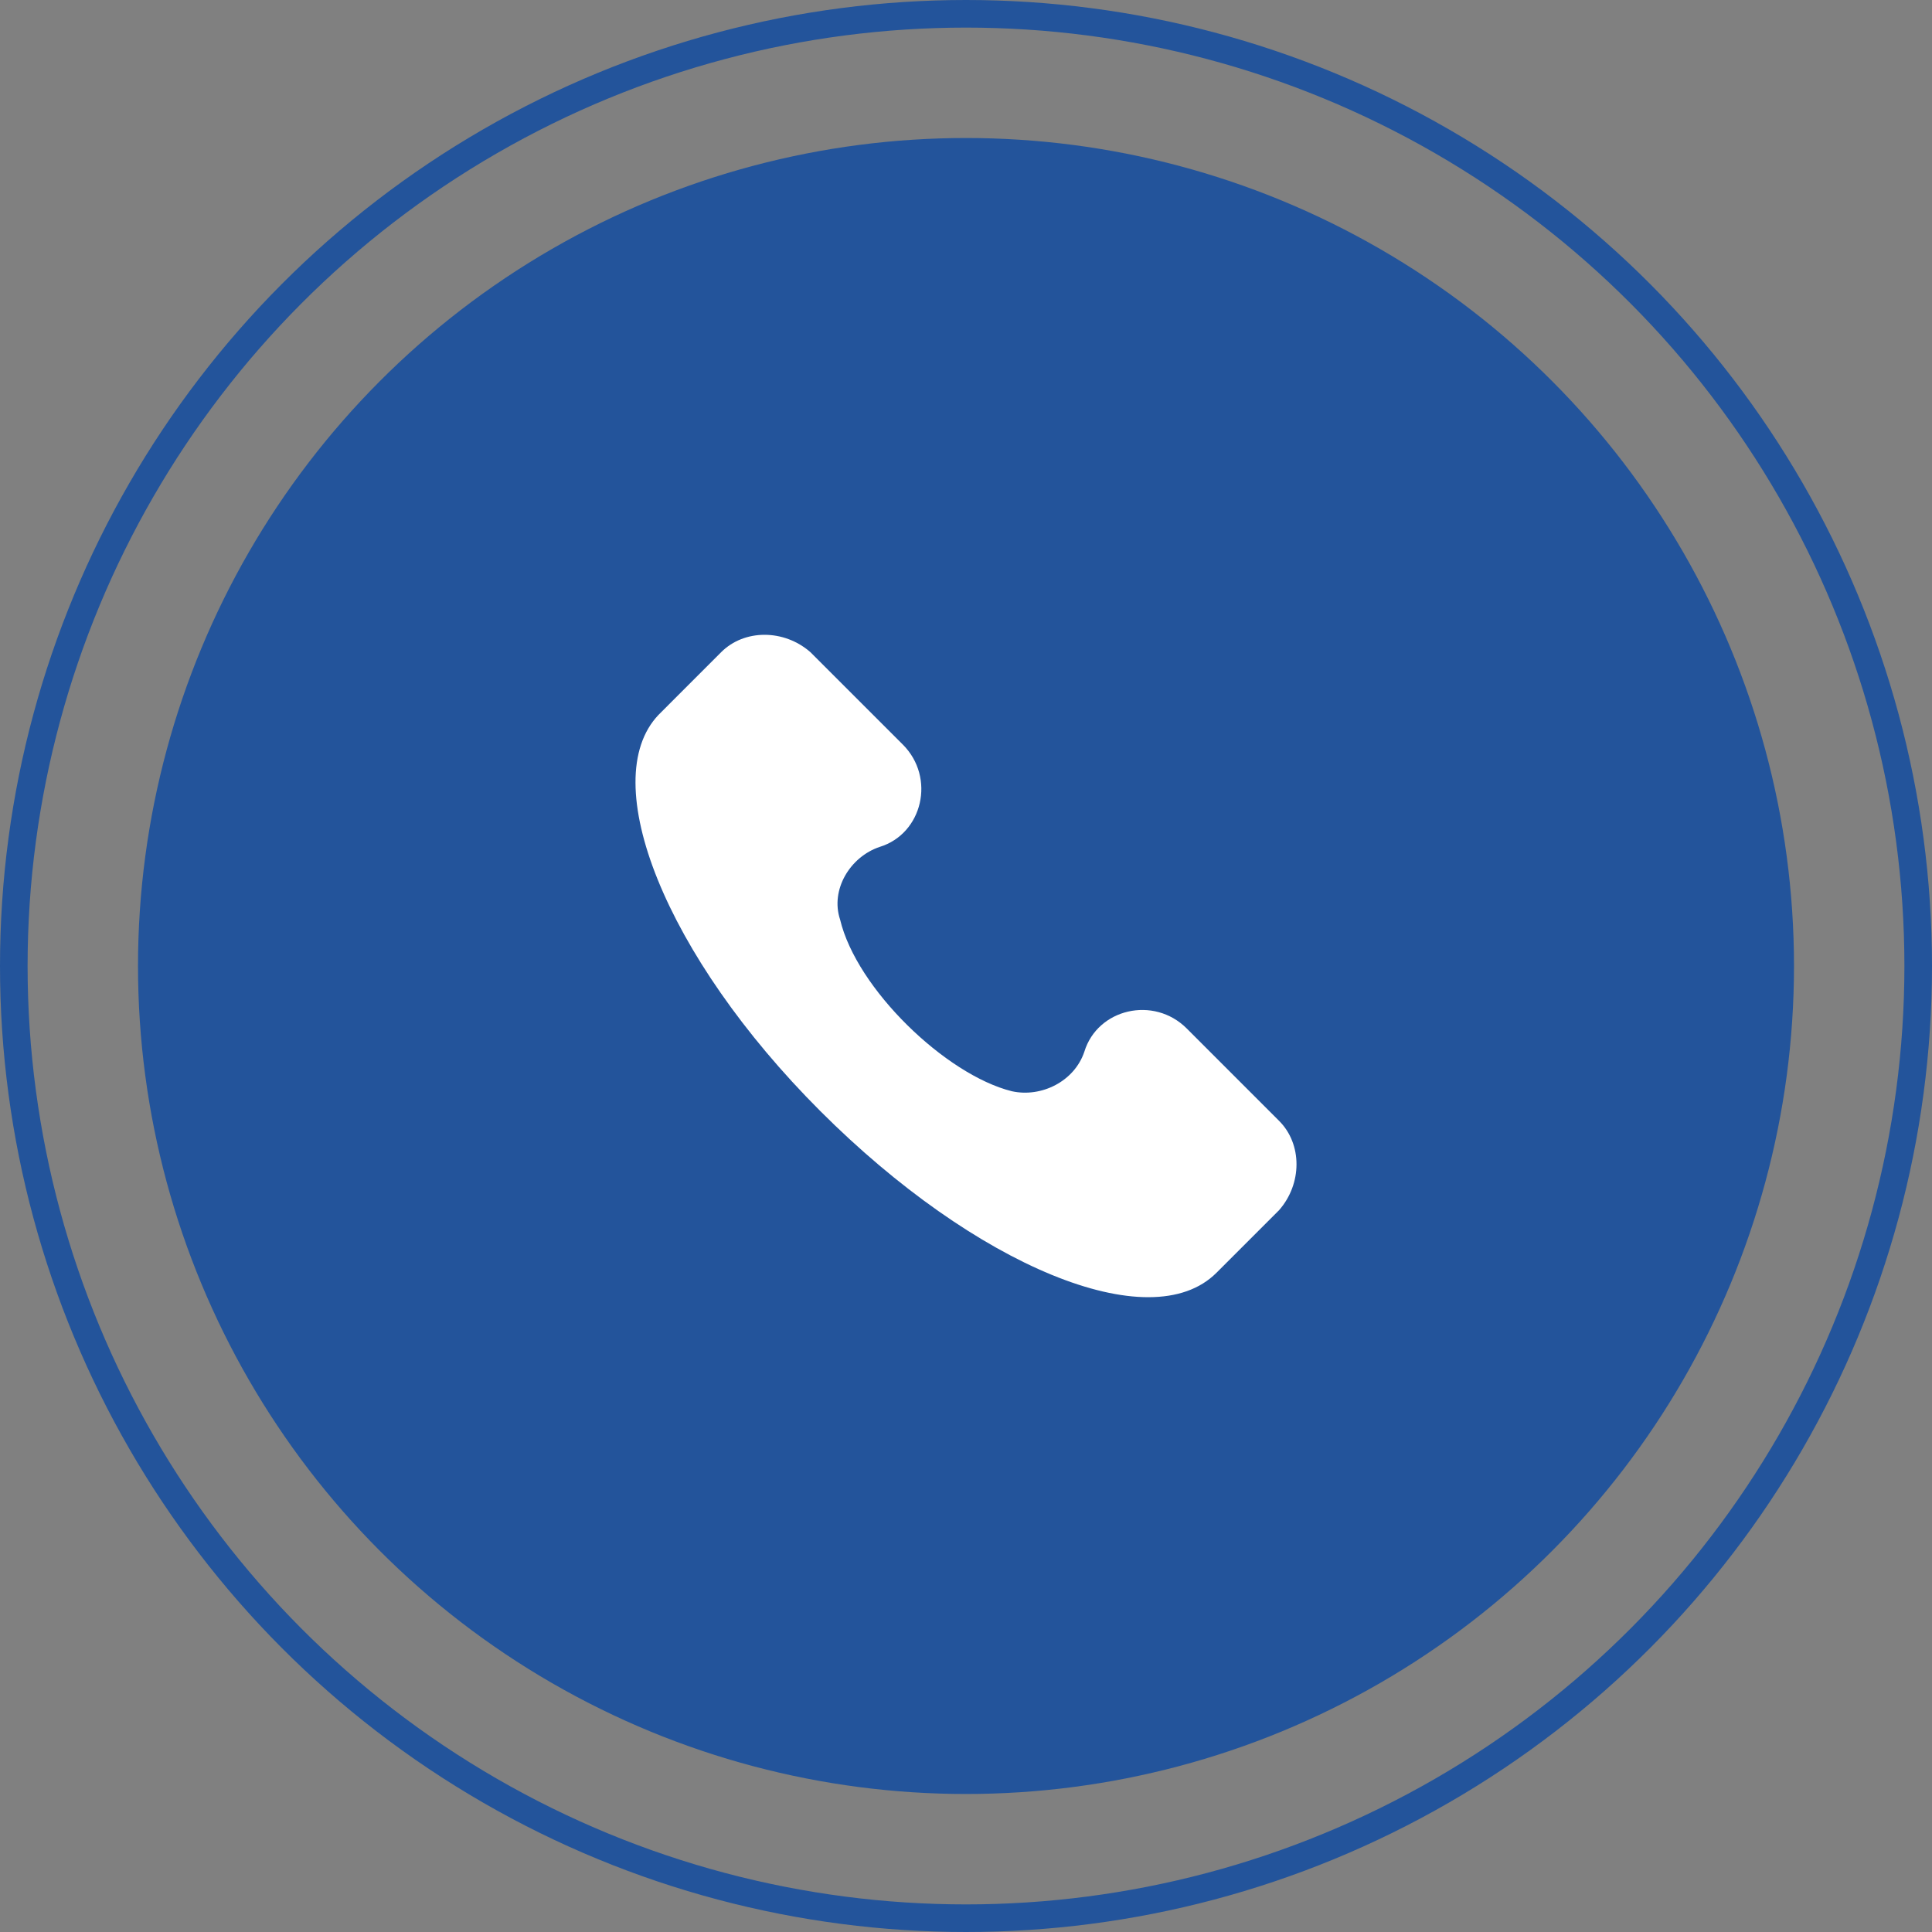 <?xml version="1.0" encoding="UTF-8"?>
<svg xmlns="http://www.w3.org/2000/svg" width="70" height="70" viewBox="0 0 70 70" fill="none">
  <rect x="0" y="0" width="70" height="70" fill="#808080" stroke="none"/>
  <circle cx="35" cy="35" r="34.5" stroke="#23549B"></circle>
  <circle cx="35" cy="35" r="29.5" fill="#23549B" stroke="#23549B"></circle>
  <g clip-path="url(#clip0_378_2)">
    <path d="M46.347 40.614L42.998 37.264C41.801 36.068 39.768 36.547 39.289 38.102C38.931 39.178 37.734 39.776 36.658 39.537C34.266 38.939 31.036 35.829 30.438 33.317C30.079 32.24 30.797 31.044 31.873 30.685C33.428 30.207 33.907 28.173 32.711 26.977L29.361 23.628C28.404 22.791 26.969 22.791 26.131 23.628L23.859 25.901C21.586 28.293 24.098 34.633 29.72 40.255C35.342 45.877 41.682 48.508 44.074 46.116L46.347 43.843C47.184 42.886 47.184 41.451 46.347 40.614Z" fill="white"></path>
  </g>
  <defs>
    <clipPath id="clip0_378_2">
      <rect width="24" height="24" fill="white" transform="translate(23 23)"></rect>
    </clipPath>
  </defs>
</svg>
